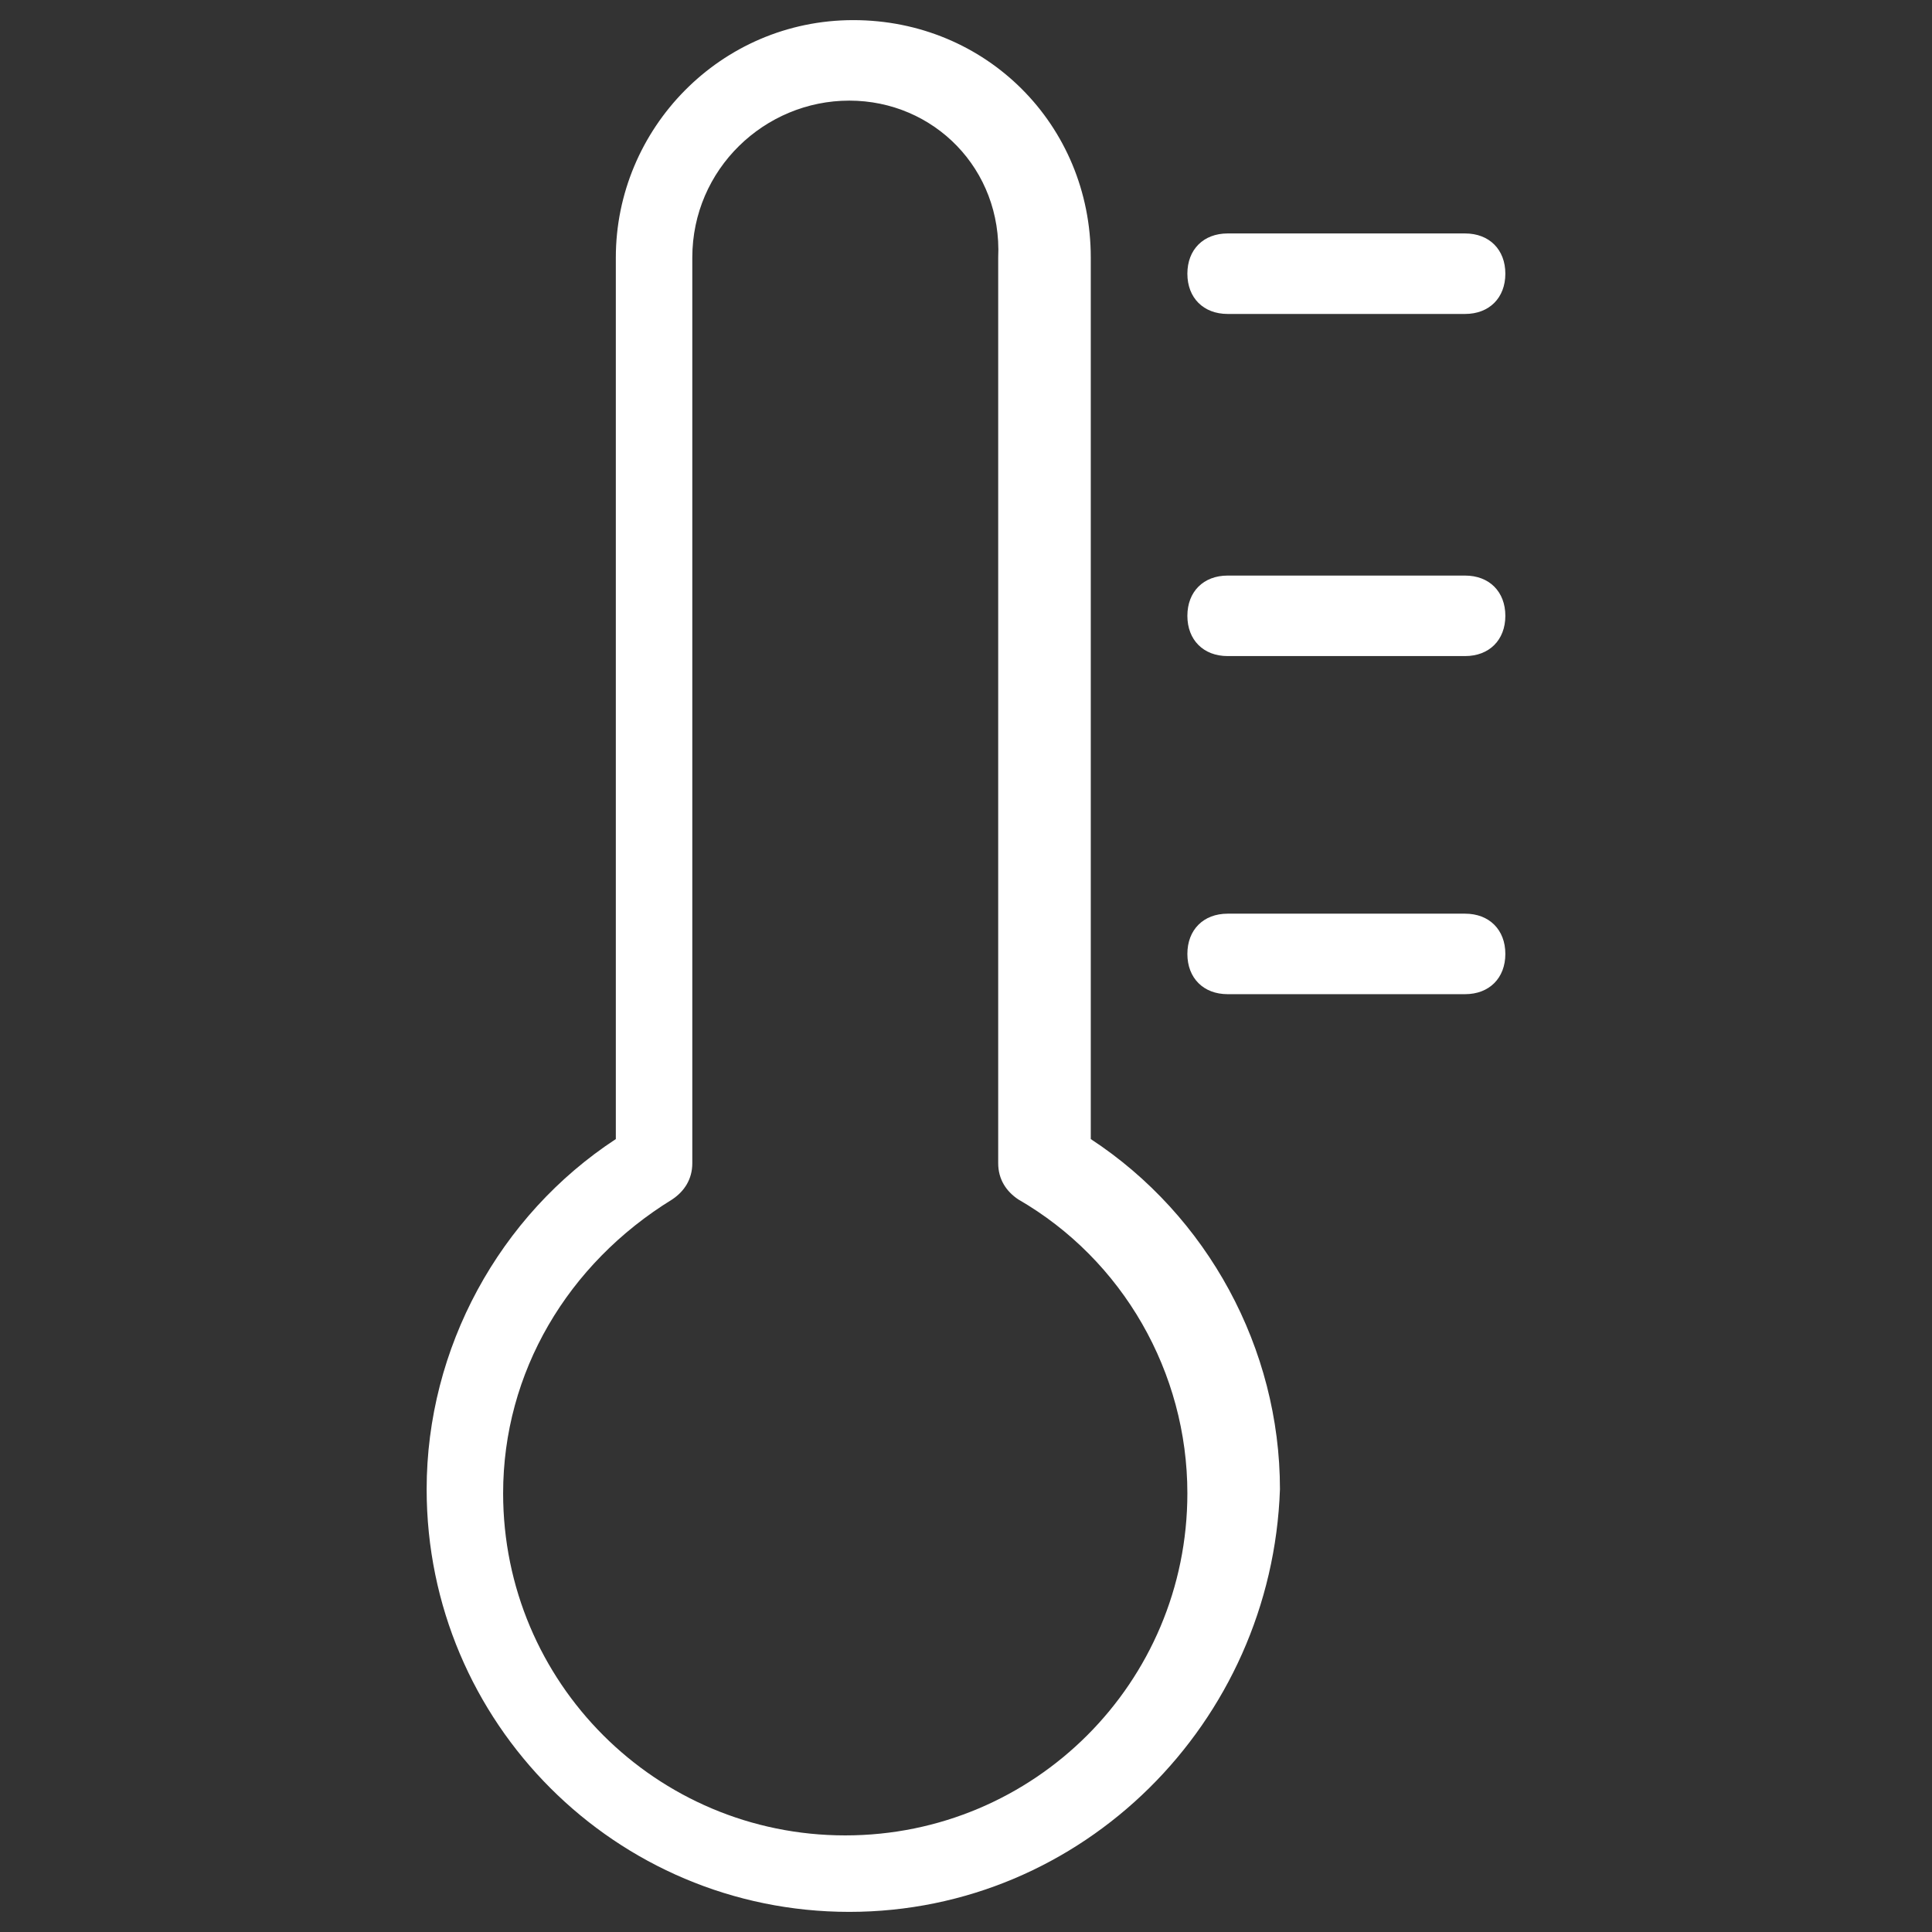 <svg class="h-8 w-8 mr-2" fill="#ffffff" xmlns="http://www.w3.org/2000/svg" viewBox="0 0 48 48"><rect x="0" y="0" width="48" height="48" fill="#333333" stroke="none"/><path d="M21.1 47.5c-5.8 0-10.5-4.7-10.5-10.5 0-3.5 1.8-6.8 4.7-8.7V6.4c0-3.2 2.6-5.9 5.9-5.9s5.9 2.6 5.9 5.9v21.9c2.9 1.9 4.7 5.2 4.7 8.7-.2 5.8-4.9 10.5-10.7 10.5zm0-45c-2.1 0-3.9 1.7-3.9 3.9v22.5c0 .4-.2.7-.5.9-2.6 1.6-4.2 4.3-4.2 7.3 0 4.7 3.8 8.5 8.5 8.5s8.5-3.8 8.5-8.5c0-3-1.6-5.8-4.2-7.3-.3-.2-.5-.5-.5-.9V6.4c.1-2.2-1.6-3.9-3.7-3.9zM36.4 7.8h-5.9c-.6 0-1-.4-1-1s.4-1 1-1h5.9c.6 0 1 .4 1 1s-.4 1-1 1zM36.4 16.3h-5.9c-.6 0-1-.4-1-1s.4-1 1-1h5.9c.6 0 1 .4 1 1s-.4 1-1 1z"/><path d="M36.4 24.7h-5.9c-.6 0-1-.4-1-1s.4-1 1-1h5.9c.6 0 1 .4 1 1s-.4 1-1 1z"/></svg>